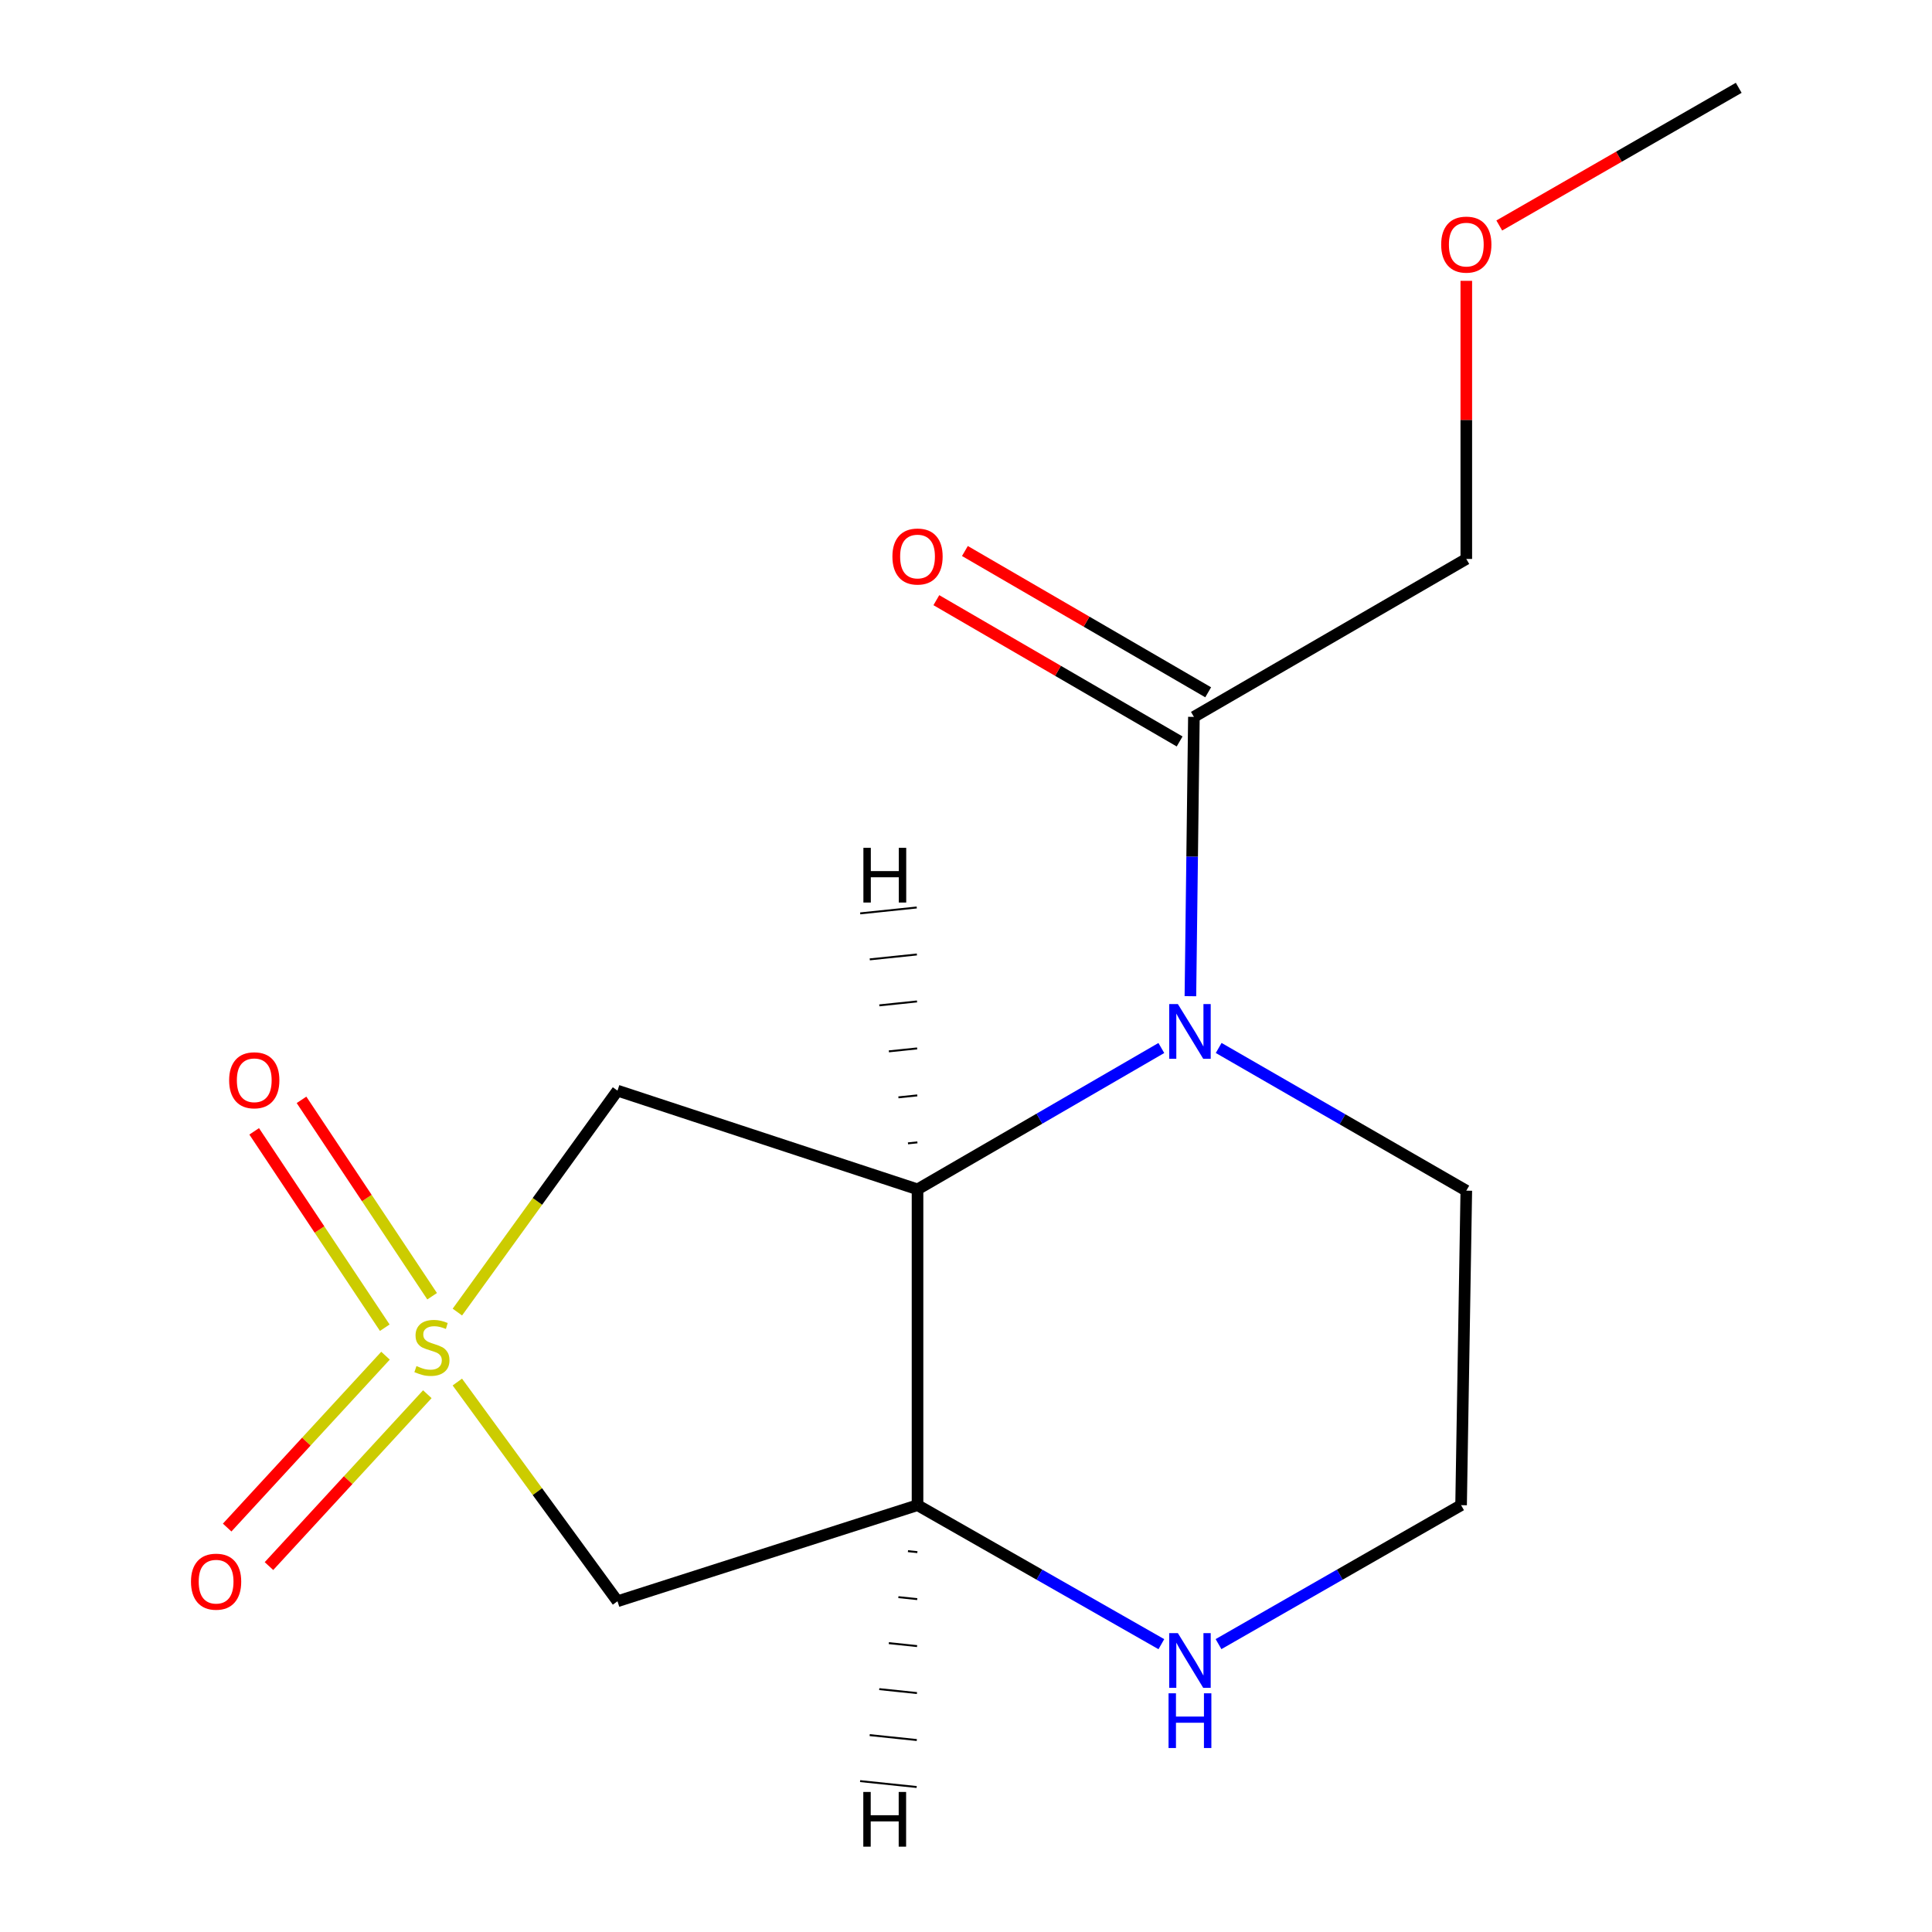 <?xml version='1.0' encoding='iso-8859-1'?>
<svg version='1.1' baseProfile='full'
              xmlns='http://www.w3.org/2000/svg'
                      xmlns:rdkit='http://www.rdkit.org/xml'
                      xmlns:xlink='http://www.w3.org/1999/xlink'
                  xml:space='preserve'
width='1000px' height='1000px' viewBox='0 0 1000 1000'>
<!-- END OF HEADER -->
<rect style='opacity:1.0;fill:#FFFFFF;stroke:none' width='1000' height='1000' x='0' y='0'> </rect>
<path class='bond-2' d='M 236.738,679.127 L 278.176,621.819' style='fill:none;fill-rule:evenodd;stroke:#CCCC00;stroke-width:6px;stroke-linecap:butt;stroke-linejoin:miter;stroke-opacity:1' />
<path class='bond-2' d='M 278.176,621.819 L 319.614,564.512' style='fill:none;fill-rule:evenodd;stroke:#000000;stroke-width:6px;stroke-linecap:butt;stroke-linejoin:miter;stroke-opacity:1' />
<path class='bond-4' d='M 236.715,715.344 L 278.164,772.075' style='fill:none;fill-rule:evenodd;stroke:#CCCC00;stroke-width:6px;stroke-linecap:butt;stroke-linejoin:miter;stroke-opacity:1' />
<path class='bond-4' d='M 278.164,772.075 L 319.614,828.806' style='fill:none;fill-rule:evenodd;stroke:#000000;stroke-width:6px;stroke-linecap:butt;stroke-linejoin:miter;stroke-opacity:1' />
<path class='bond-7' d='M 199.542,701.703 L 158.559,746.183' style='fill:none;fill-rule:evenodd;stroke:#CCCC00;stroke-width:6px;stroke-linecap:butt;stroke-linejoin:miter;stroke-opacity:1' />
<path class='bond-7' d='M 158.559,746.183 L 117.576,790.663' style='fill:none;fill-rule:evenodd;stroke:#FF0000;stroke-width:6px;stroke-linecap:butt;stroke-linejoin:miter;stroke-opacity:1' />
<path class='bond-7' d='M 221.184,721.643 L 180.201,766.123' style='fill:none;fill-rule:evenodd;stroke:#CCCC00;stroke-width:6px;stroke-linecap:butt;stroke-linejoin:miter;stroke-opacity:1' />
<path class='bond-7' d='M 180.201,766.123 L 139.218,810.603' style='fill:none;fill-rule:evenodd;stroke:#FF0000;stroke-width:6px;stroke-linecap:butt;stroke-linejoin:miter;stroke-opacity:1' />
<path class='bond-8' d='M 223.665,670.926 L 189.866,620.104' style='fill:none;fill-rule:evenodd;stroke:#CCCC00;stroke-width:6px;stroke-linecap:butt;stroke-linejoin:miter;stroke-opacity:1' />
<path class='bond-8' d='M 189.866,620.104 L 156.067,569.282' style='fill:none;fill-rule:evenodd;stroke:#FF0000;stroke-width:6px;stroke-linecap:butt;stroke-linejoin:miter;stroke-opacity:1' />
<path class='bond-8' d='M 199.161,687.222 L 165.362,636.4' style='fill:none;fill-rule:evenodd;stroke:#CCCC00;stroke-width:6px;stroke-linecap:butt;stroke-linejoin:miter;stroke-opacity:1' />
<path class='bond-8' d='M 165.362,636.4 L 131.563,585.579' style='fill:none;fill-rule:evenodd;stroke:#FF0000;stroke-width:6px;stroke-linecap:butt;stroke-linejoin:miter;stroke-opacity:1' />
<path class='bond-0' d='M 474.911,615.601 L 319.614,564.512' style='fill:none;fill-rule:evenodd;stroke:#000000;stroke-width:6px;stroke-linecap:butt;stroke-linejoin:miter;stroke-opacity:1' />
<path class='bond-1' d='M 474.911,615.601 L 538.007,579.024' style='fill:none;fill-rule:evenodd;stroke:#000000;stroke-width:6px;stroke-linecap:butt;stroke-linejoin:miter;stroke-opacity:1' />
<path class='bond-1' d='M 538.007,579.024 L 601.104,542.446' style='fill:none;fill-rule:evenodd;stroke:#0000FF;stroke-width:6px;stroke-linecap:butt;stroke-linejoin:miter;stroke-opacity:1' />
<path class='bond-15' d='M 474.911,615.601 L 474.911,779.073' style='fill:none;fill-rule:evenodd;stroke:#000000;stroke-width:6px;stroke-linecap:butt;stroke-linejoin:miter;stroke-opacity:1' />
<path class='bond-17' d='M 474.844,591.287 L 469.966,591.795' style='fill:none;fill-rule:evenodd;stroke:#000000;stroke-width:1.0px;stroke-linecap:butt;stroke-linejoin:miter;stroke-opacity:1' />
<path class='bond-17' d='M 474.778,566.973 L 465.021,567.989' style='fill:none;fill-rule:evenodd;stroke:#000000;stroke-width:1.0px;stroke-linecap:butt;stroke-linejoin:miter;stroke-opacity:1' />
<path class='bond-17' d='M 474.711,542.659 L 460.076,544.183' style='fill:none;fill-rule:evenodd;stroke:#000000;stroke-width:1.0px;stroke-linecap:butt;stroke-linejoin:miter;stroke-opacity:1' />
<path class='bond-17' d='M 474.644,518.345 L 455.131,520.377' style='fill:none;fill-rule:evenodd;stroke:#000000;stroke-width:1.0px;stroke-linecap:butt;stroke-linejoin:miter;stroke-opacity:1' />
<path class='bond-17' d='M 474.578,494.03 L 450.187,496.571' style='fill:none;fill-rule:evenodd;stroke:#000000;stroke-width:1.0px;stroke-linecap:butt;stroke-linejoin:miter;stroke-opacity:1' />
<path class='bond-17' d='M 474.511,469.716 L 445.242,472.764' style='fill:none;fill-rule:evenodd;stroke:#000000;stroke-width:1.0px;stroke-linecap:butt;stroke-linejoin:miter;stroke-opacity:1' />
<path class='bond-5' d='M 616.148,515.627 L 617.055,443.342' style='fill:none;fill-rule:evenodd;stroke:#0000FF;stroke-width:6px;stroke-linecap:butt;stroke-linejoin:miter;stroke-opacity:1' />
<path class='bond-5' d='M 617.055,443.342 L 617.962,371.057' style='fill:none;fill-rule:evenodd;stroke:#000000;stroke-width:6px;stroke-linecap:butt;stroke-linejoin:miter;stroke-opacity:1' />
<path class='bond-10' d='M 630.786,542.425 L 694.87,579.357' style='fill:none;fill-rule:evenodd;stroke:#0000FF;stroke-width:6px;stroke-linecap:butt;stroke-linejoin:miter;stroke-opacity:1' />
<path class='bond-10' d='M 694.87,579.357 L 758.954,616.288' style='fill:none;fill-rule:evenodd;stroke:#000000;stroke-width:6px;stroke-linecap:butt;stroke-linejoin:miter;stroke-opacity:1' />
<path class='bond-3' d='M 474.911,779.073 L 319.614,828.806' style='fill:none;fill-rule:evenodd;stroke:#000000;stroke-width:6px;stroke-linecap:butt;stroke-linejoin:miter;stroke-opacity:1' />
<path class='bond-6' d='M 474.911,779.073 L 538.016,815.048' style='fill:none;fill-rule:evenodd;stroke:#000000;stroke-width:6px;stroke-linecap:butt;stroke-linejoin:miter;stroke-opacity:1' />
<path class='bond-6' d='M 538.016,815.048 L 601.121,851.024' style='fill:none;fill-rule:evenodd;stroke:#0000FF;stroke-width:6px;stroke-linecap:butt;stroke-linejoin:miter;stroke-opacity:1' />
<path class='bond-18' d='M 469.958,802.877 L 474.836,803.387' style='fill:none;fill-rule:evenodd;stroke:#000000;stroke-width:1.0px;stroke-linecap:butt;stroke-linejoin:miter;stroke-opacity:1' />
<path class='bond-18' d='M 465.005,826.682 L 474.761,827.701' style='fill:none;fill-rule:evenodd;stroke:#000000;stroke-width:1.0px;stroke-linecap:butt;stroke-linejoin:miter;stroke-opacity:1' />
<path class='bond-18' d='M 460.052,850.486 L 474.686,852.015' style='fill:none;fill-rule:evenodd;stroke:#000000;stroke-width:1.0px;stroke-linecap:butt;stroke-linejoin:miter;stroke-opacity:1' />
<path class='bond-18' d='M 455.099,874.29 L 474.612,876.329' style='fill:none;fill-rule:evenodd;stroke:#000000;stroke-width:1.0px;stroke-linecap:butt;stroke-linejoin:miter;stroke-opacity:1' />
<path class='bond-18' d='M 450.147,898.095 L 474.537,900.643' style='fill:none;fill-rule:evenodd;stroke:#000000;stroke-width:1.0px;stroke-linecap:butt;stroke-linejoin:miter;stroke-opacity:1' />
<path class='bond-18' d='M 445.194,921.899 L 474.462,924.957' style='fill:none;fill-rule:evenodd;stroke:#000000;stroke-width:1.0px;stroke-linecap:butt;stroke-linejoin:miter;stroke-opacity:1' />
<path class='bond-9' d='M 625.352,358.333 L 562.394,321.767' style='fill:none;fill-rule:evenodd;stroke:#000000;stroke-width:6px;stroke-linecap:butt;stroke-linejoin:miter;stroke-opacity:1' />
<path class='bond-9' d='M 562.394,321.767 L 499.436,285.201' style='fill:none;fill-rule:evenodd;stroke:#FF0000;stroke-width:6px;stroke-linecap:butt;stroke-linejoin:miter;stroke-opacity:1' />
<path class='bond-9' d='M 610.573,383.78 L 547.615,347.214' style='fill:none;fill-rule:evenodd;stroke:#000000;stroke-width:6px;stroke-linecap:butt;stroke-linejoin:miter;stroke-opacity:1' />
<path class='bond-9' d='M 547.615,347.214 L 484.657,310.648' style='fill:none;fill-rule:evenodd;stroke:#FF0000;stroke-width:6px;stroke-linecap:butt;stroke-linejoin:miter;stroke-opacity:1' />
<path class='bond-12' d='M 617.962,371.057 L 758.954,289.313' style='fill:none;fill-rule:evenodd;stroke:#000000;stroke-width:6px;stroke-linecap:butt;stroke-linejoin:miter;stroke-opacity:1' />
<path class='bond-11' d='M 630.702,850.992 L 693.479,815.032' style='fill:none;fill-rule:evenodd;stroke:#0000FF;stroke-width:6px;stroke-linecap:butt;stroke-linejoin:miter;stroke-opacity:1' />
<path class='bond-11' d='M 693.479,815.032 L 756.257,779.073' style='fill:none;fill-rule:evenodd;stroke:#000000;stroke-width:6px;stroke-linecap:butt;stroke-linejoin:miter;stroke-opacity:1' />
<path class='bond-16' d='M 758.954,616.288 L 756.257,779.073' style='fill:none;fill-rule:evenodd;stroke:#000000;stroke-width:6px;stroke-linecap:butt;stroke-linejoin:miter;stroke-opacity:1' />
<path class='bond-13' d='M 758.954,289.313 L 758.954,217.335' style='fill:none;fill-rule:evenodd;stroke:#000000;stroke-width:6px;stroke-linecap:butt;stroke-linejoin:miter;stroke-opacity:1' />
<path class='bond-13' d='M 758.954,217.335 L 758.954,145.358' style='fill:none;fill-rule:evenodd;stroke:#FF0000;stroke-width:6px;stroke-linecap:butt;stroke-linejoin:miter;stroke-opacity:1' />
<path class='bond-14' d='M 776.02,116.716 L 837.991,81.085' style='fill:none;fill-rule:evenodd;stroke:#FF0000;stroke-width:6px;stroke-linecap:butt;stroke-linejoin:miter;stroke-opacity:1' />
<path class='bond-14' d='M 837.991,81.085 L 899.962,45.455' style='fill:none;fill-rule:evenodd;stroke:#000000;stroke-width:6px;stroke-linecap:butt;stroke-linejoin:miter;stroke-opacity:1' />
<path  class='atom-0' d='M 215.565 707.065
Q 215.885 707.185, 217.205 707.745
Q 218.525 708.305, 219.965 708.665
Q 221.445 708.985, 222.885 708.985
Q 225.565 708.985, 227.125 707.705
Q 228.685 706.385, 228.685 704.105
Q 228.685 702.545, 227.885 701.585
Q 227.125 700.625, 225.925 700.105
Q 224.725 699.585, 222.725 698.985
Q 220.205 698.225, 218.685 697.505
Q 217.205 696.785, 216.125 695.265
Q 215.085 693.745, 215.085 691.185
Q 215.085 687.625, 217.485 685.425
Q 219.925 683.225, 224.725 683.225
Q 228.005 683.225, 231.725 684.785
L 230.805 687.865
Q 227.405 686.465, 224.845 686.465
Q 222.085 686.465, 220.565 687.625
Q 219.045 688.745, 219.085 690.705
Q 219.085 692.225, 219.845 693.145
Q 220.645 694.065, 221.765 694.585
Q 222.925 695.105, 224.845 695.705
Q 227.405 696.505, 228.925 697.305
Q 230.445 698.105, 231.525 699.745
Q 232.645 701.345, 232.645 704.105
Q 232.645 708.025, 230.005 710.145
Q 227.405 712.225, 223.045 712.225
Q 220.525 712.225, 218.605 711.665
Q 216.725 711.145, 214.485 710.225
L 215.565 707.065
' fill='#CCCC00'/>
<path  class='atom-2' d='M 609.659 519.698
L 618.939 534.698
Q 619.859 536.178, 621.339 538.858
Q 622.819 541.538, 622.899 541.698
L 622.899 519.698
L 626.659 519.698
L 626.659 548.018
L 622.779 548.018
L 612.819 531.618
Q 611.659 529.698, 610.419 527.498
Q 609.219 525.298, 608.859 524.618
L 608.859 548.018
L 605.179 548.018
L 605.179 519.698
L 609.659 519.698
' fill='#0000FF'/>
<path  class='atom-7' d='M 609.659 845.3
L 618.939 860.3
Q 619.859 861.78, 621.339 864.46
Q 622.819 867.14, 622.899 867.3
L 622.899 845.3
L 626.659 845.3
L 626.659 873.62
L 622.779 873.62
L 612.819 857.22
Q 611.659 855.3, 610.419 853.1
Q 609.219 850.9, 608.859 850.22
L 608.859 873.62
L 605.179 873.62
L 605.179 845.3
L 609.659 845.3
' fill='#0000FF'/>
<path  class='atom-7' d='M 604.839 876.452
L 608.679 876.452
L 608.679 888.492
L 623.159 888.492
L 623.159 876.452
L 626.999 876.452
L 626.999 904.772
L 623.159 904.772
L 623.159 891.692
L 608.679 891.692
L 608.679 904.772
L 604.839 904.772
L 604.839 876.452
' fill='#0000FF'/>
<path  class='atom-8' d='M 98.854 818.668
Q 98.854 811.868, 102.214 808.068
Q 105.574 804.268, 111.854 804.268
Q 118.134 804.268, 121.494 808.068
Q 124.854 811.868, 124.854 818.668
Q 124.854 825.548, 121.454 829.468
Q 118.054 833.348, 111.854 833.348
Q 105.614 833.348, 102.214 829.468
Q 98.854 825.588, 98.854 818.668
M 111.854 830.148
Q 116.174 830.148, 118.494 827.268
Q 120.854 824.348, 120.854 818.668
Q 120.854 813.108, 118.494 810.308
Q 116.174 807.468, 111.854 807.468
Q 107.534 807.468, 105.174 810.268
Q 102.854 813.068, 102.854 818.668
Q 102.854 824.388, 105.174 827.268
Q 107.534 830.148, 111.854 830.148
' fill='#FF0000'/>
<path  class='atom-9' d='M 118.603 559.147
Q 118.603 552.347, 121.963 548.547
Q 125.323 544.747, 131.603 544.747
Q 137.883 544.747, 141.243 548.547
Q 144.603 552.347, 144.603 559.147
Q 144.603 566.027, 141.203 569.947
Q 137.803 573.827, 131.603 573.827
Q 125.363 573.827, 121.963 569.947
Q 118.603 566.067, 118.603 559.147
M 131.603 570.627
Q 135.923 570.627, 138.243 567.747
Q 140.603 564.827, 140.603 559.147
Q 140.603 553.587, 138.243 550.787
Q 135.923 547.947, 131.603 547.947
Q 127.283 547.947, 124.923 550.747
Q 122.603 553.547, 122.603 559.147
Q 122.603 564.867, 124.923 567.747
Q 127.283 570.627, 131.603 570.627
' fill='#FF0000'/>
<path  class='atom-10' d='M 461.911 288.052
Q 461.911 281.252, 465.271 277.452
Q 468.631 273.652, 474.911 273.652
Q 481.191 273.652, 484.551 277.452
Q 487.911 281.252, 487.911 288.052
Q 487.911 294.932, 484.511 298.852
Q 481.111 302.732, 474.911 302.732
Q 468.671 302.732, 465.271 298.852
Q 461.911 294.972, 461.911 288.052
M 474.911 299.532
Q 479.231 299.532, 481.551 296.652
Q 483.911 293.732, 483.911 288.052
Q 483.911 282.492, 481.551 279.692
Q 479.231 276.852, 474.911 276.852
Q 470.591 276.852, 468.231 279.652
Q 465.911 282.452, 465.911 288.052
Q 465.911 293.772, 468.231 296.652
Q 470.591 299.532, 474.911 299.532
' fill='#FF0000'/>
<path  class='atom-14' d='M 745.954 126.608
Q 745.954 119.808, 749.314 116.008
Q 752.674 112.208, 758.954 112.208
Q 765.234 112.208, 768.594 116.008
Q 771.954 119.808, 771.954 126.608
Q 771.954 133.488, 768.554 137.408
Q 765.154 141.288, 758.954 141.288
Q 752.714 141.288, 749.314 137.408
Q 745.954 133.528, 745.954 126.608
M 758.954 138.088
Q 763.274 138.088, 765.594 135.208
Q 767.954 132.288, 767.954 126.608
Q 767.954 121.048, 765.594 118.248
Q 763.274 115.408, 758.954 115.408
Q 754.634 115.408, 752.274 118.208
Q 749.954 121.008, 749.954 126.608
Q 749.954 132.328, 752.274 135.208
Q 754.634 138.088, 758.954 138.088
' fill='#FF0000'/>
<path  class='atom-16' d='M 446.896 438.833
L 450.736 438.833
L 450.736 450.873
L 465.216 450.873
L 465.216 438.833
L 469.056 438.833
L 469.056 467.153
L 465.216 467.153
L 465.216 454.073
L 450.736 454.073
L 450.736 467.153
L 446.896 467.153
L 446.896 438.833
' fill='#000000'/>
<path  class='atom-17' d='M 446.842 927.515
L 450.682 927.515
L 450.682 939.555
L 465.162 939.555
L 465.162 927.515
L 469.002 927.515
L 469.002 955.835
L 465.162 955.835
L 465.162 942.755
L 450.682 942.755
L 450.682 955.835
L 446.842 955.835
L 446.842 927.515
' fill='#000000'/>
</svg>
